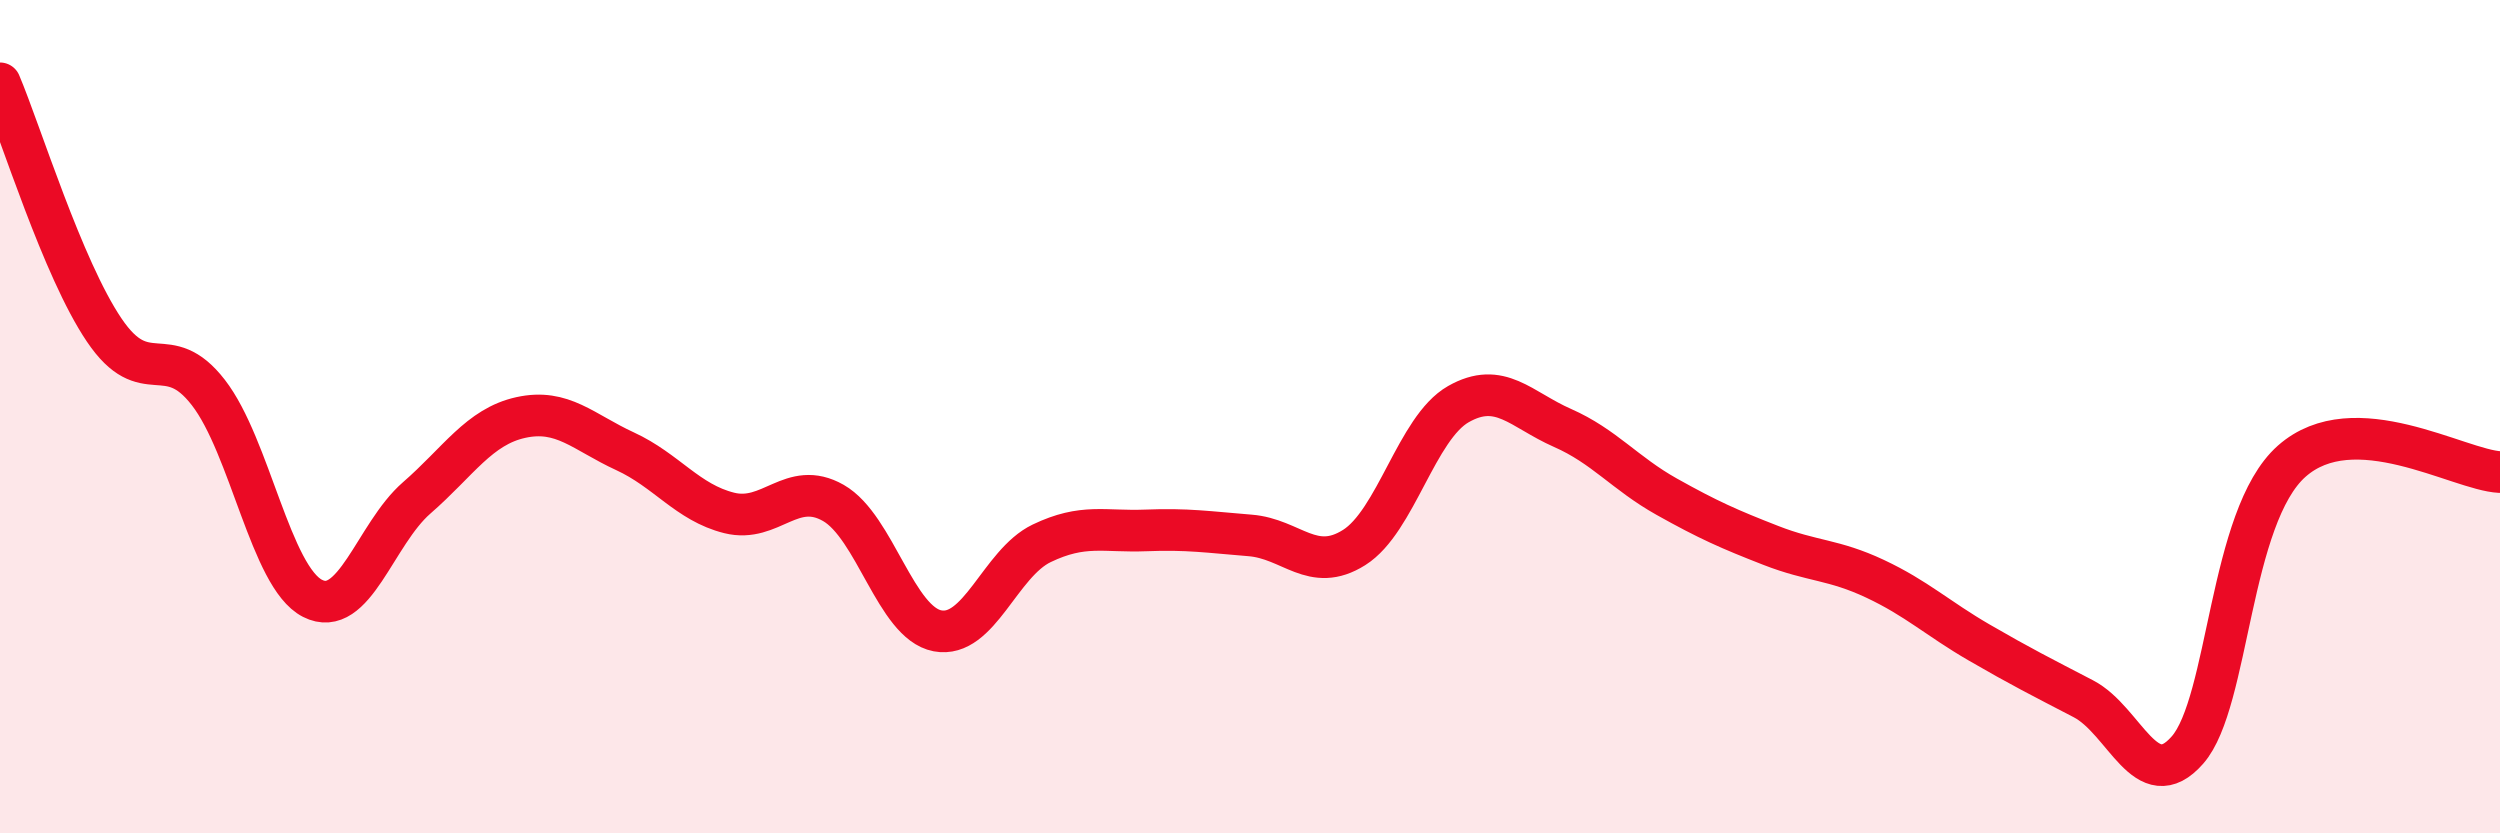 
    <svg width="60" height="20" viewBox="0 0 60 20" xmlns="http://www.w3.org/2000/svg">
      <path
        d="M 0,2 C 0.5,3.18 1.5,6.44 2.5,7.92 C 3.5,9.4 4,8.13 5,9.42 C 6,10.71 6.5,13.85 7.5,14.36 C 8.5,14.87 9,12.82 10,11.95 C 11,11.08 11.5,10.24 12.5,10.02 C 13.5,9.8 14,10.37 15,10.83 C 16,11.29 16.5,12.06 17.5,12.31 C 18.5,12.56 19,11.5 20,12.07 C 21,12.64 21.5,14.95 22.5,15.14 C 23.5,15.33 24,13.52 25,13.04 C 26,12.56 26.5,12.77 27.5,12.73 C 28.5,12.69 29,12.77 30,12.85 C 31,12.93 31.5,13.77 32.5,13.14 C 33.5,12.51 34,10.27 35,9.7 C 36,9.13 36.5,9.83 37.5,10.27 C 38.5,10.71 39,11.36 40,11.92 C 41,12.48 41.5,12.7 42.5,13.09 C 43.5,13.48 44,13.42 45,13.89 C 46,14.36 46.5,14.84 47.5,15.42 C 48.5,16 49,16.25 50,16.77 C 51,17.29 51.5,19.14 52.5,18 C 53.5,16.86 53.5,12.4 55,11.07 C 56.5,9.74 59,11.28 60,11.33L60 20L0 20Z"
        fill="#EB0A25"
        opacity="0.1"
        stroke-linecap="round"
        stroke-linejoin="round"
      />
      <path
        d="M 0,2 C 0.5,3.18 1.5,6.44 2.5,7.92 C 3.5,9.4 4,8.13 5,9.42 C 6,10.71 6.5,13.85 7.5,14.36 C 8.5,14.87 9,12.82 10,11.95 C 11,11.08 11.5,10.24 12.5,10.02 C 13.5,9.8 14,10.37 15,10.83 C 16,11.29 16.5,12.06 17.5,12.31 C 18.5,12.56 19,11.5 20,12.07 C 21,12.64 21.5,14.95 22.5,15.14 C 23.5,15.33 24,13.52 25,13.04 C 26,12.56 26.5,12.77 27.5,12.73 C 28.5,12.69 29,12.77 30,12.85 C 31,12.93 31.5,13.77 32.5,13.14 C 33.5,12.51 34,10.27 35,9.7 C 36,9.13 36.5,9.83 37.5,10.27 C 38.5,10.71 39,11.36 40,11.92 C 41,12.48 41.5,12.7 42.5,13.09 C 43.5,13.48 44,13.42 45,13.89 C 46,14.36 46.5,14.84 47.5,15.42 C 48.5,16 49,16.25 50,16.77 C 51,17.29 51.5,19.14 52.5,18 C 53.5,16.86 53.5,12.4 55,11.07 C 56.5,9.74 59,11.28 60,11.33"
        stroke="#EB0A25"
        stroke-width="1"
        fill="none"
        stroke-linecap="round"
        stroke-linejoin="round"
      />
    </svg>
  